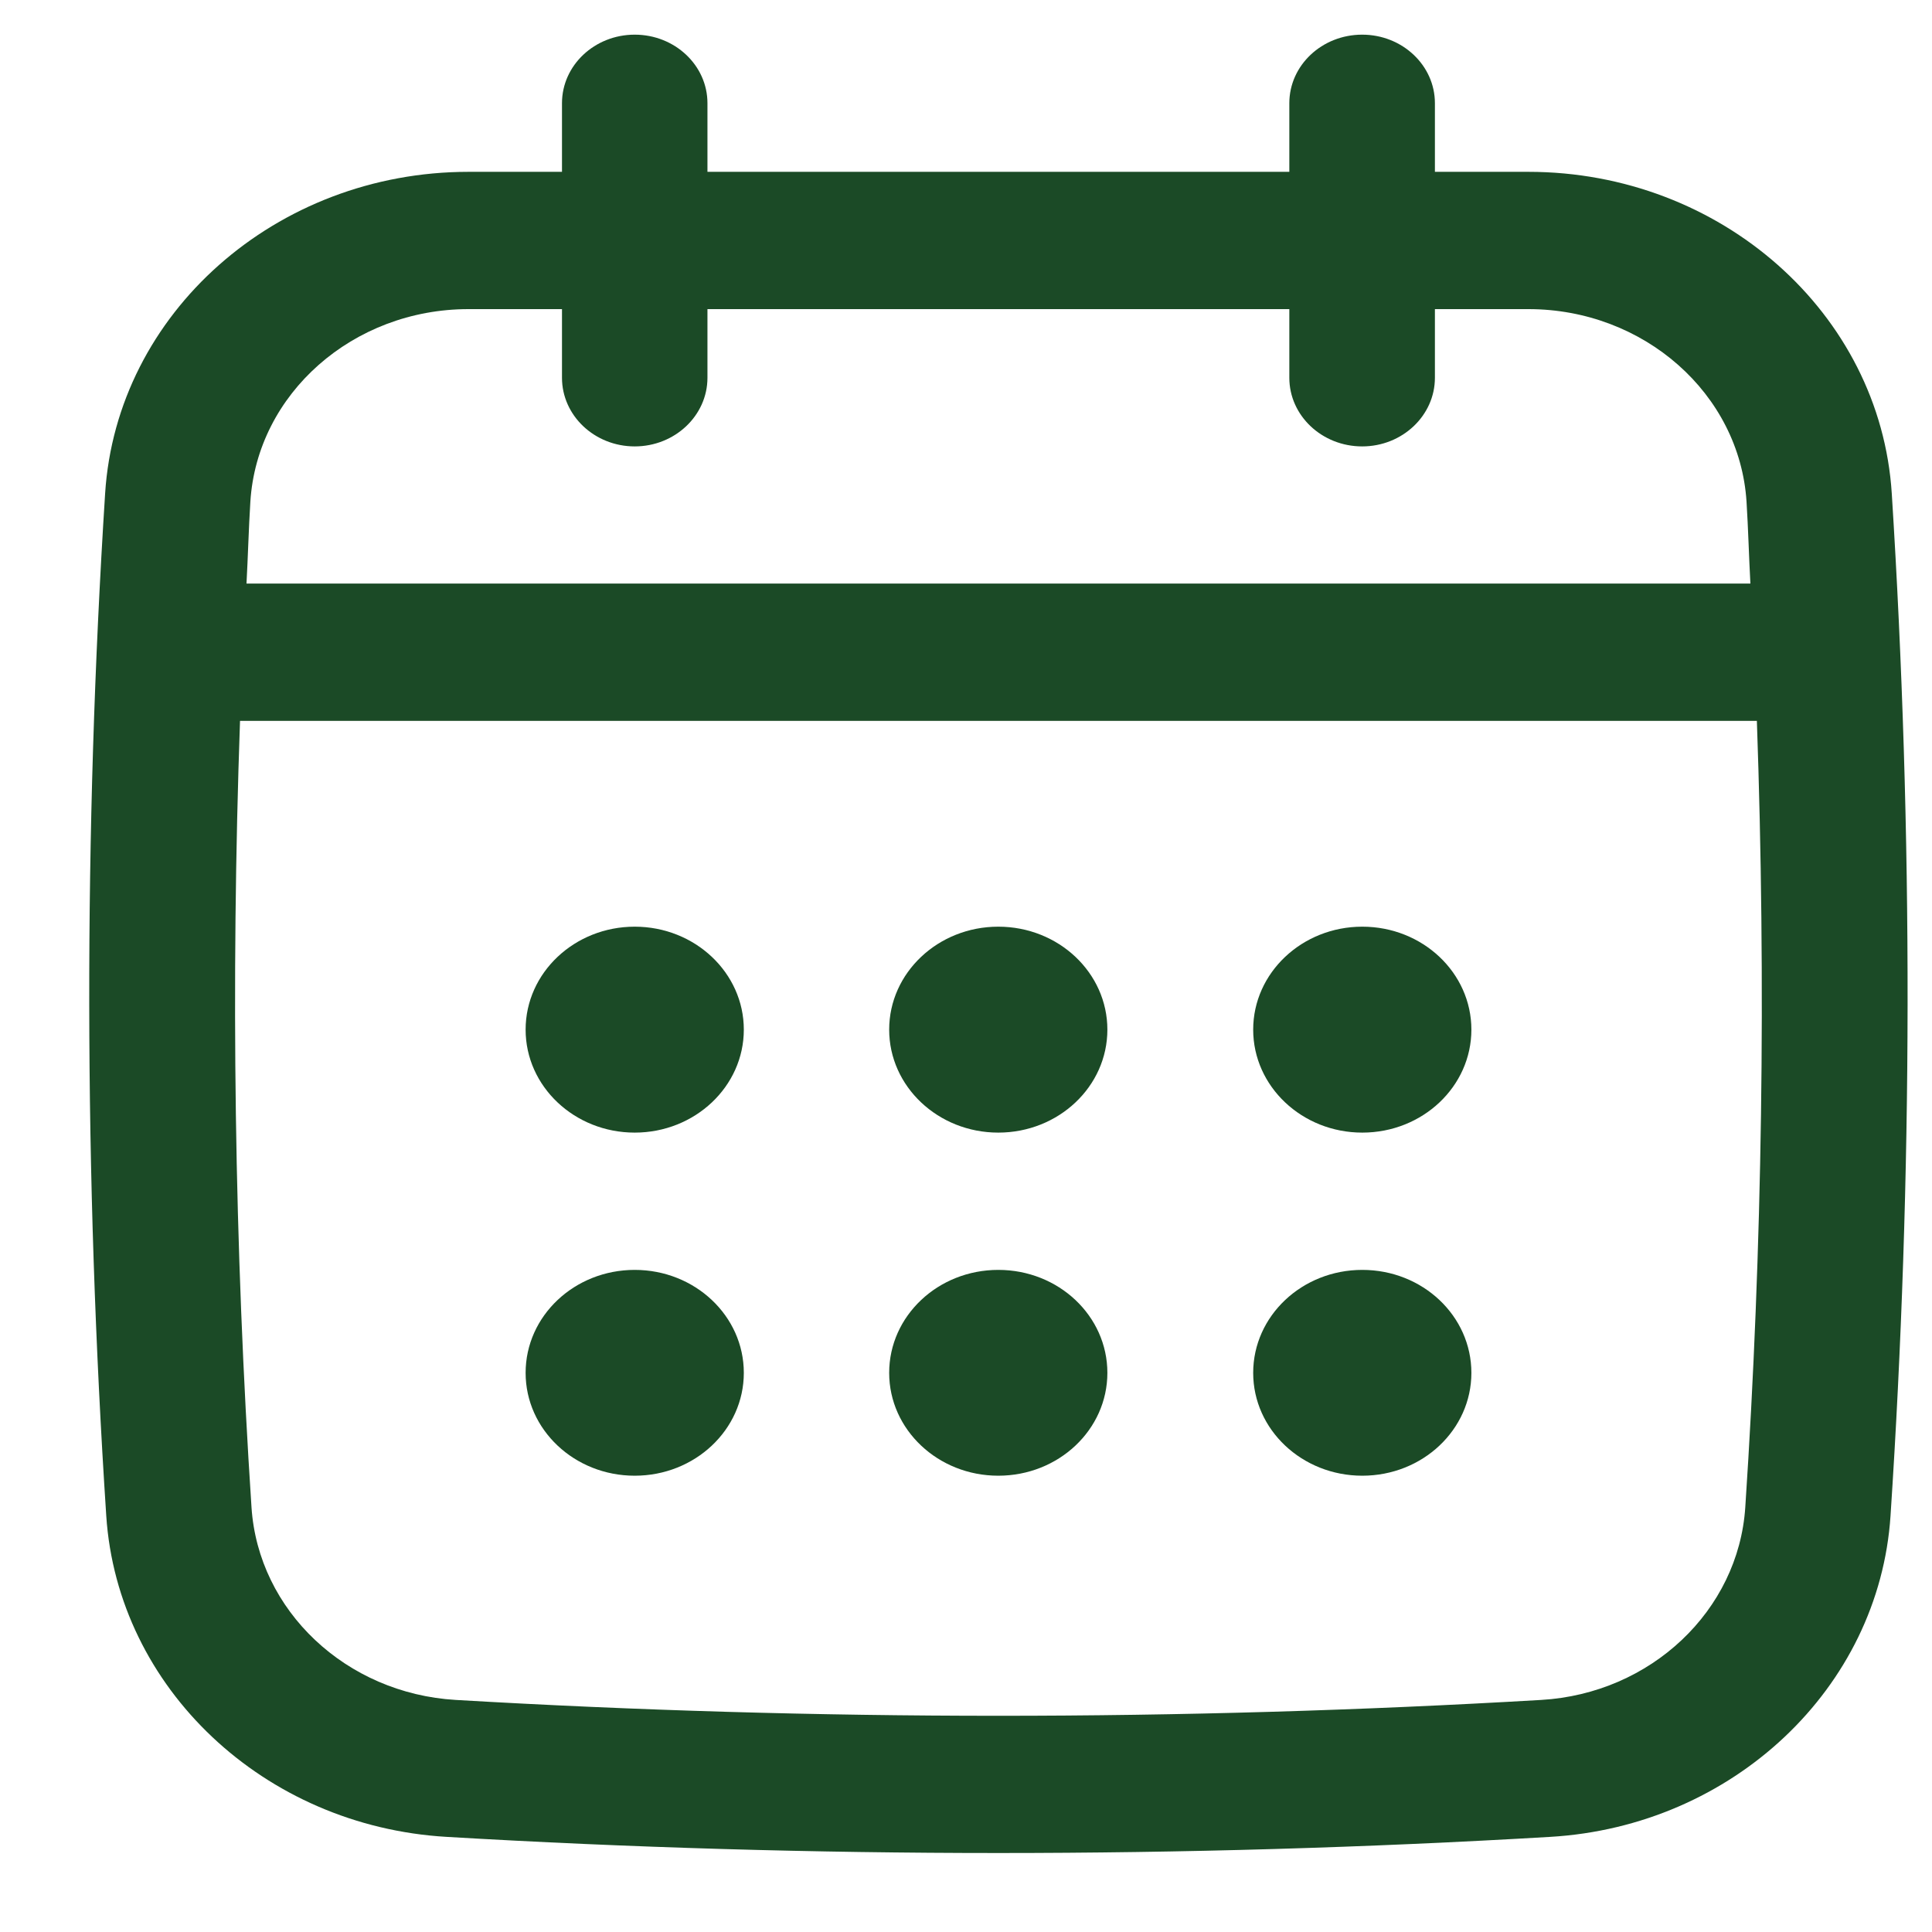 <svg width="17" height="17" viewBox="0 0 17 17" fill="none" xmlns="http://www.w3.org/2000/svg">
<path d="M16.646 4.342C16.545 2.755 15.14 1.512 13.449 1.512H12.626V0.908C12.626 0.575 12.339 0.305 11.986 0.305C11.632 0.305 11.345 0.575 11.345 0.908V1.512H6.225V0.908C6.225 0.575 5.938 0.305 5.585 0.305C5.232 0.305 4.945 0.575 4.945 0.908V1.512H4.122C2.43 1.512 1.026 2.755 0.925 4.342C0.735 7.326 0.739 10.353 0.935 13.338C1.035 14.854 2.323 16.069 3.93 16.163C5.541 16.258 7.163 16.305 8.785 16.305C10.407 16.305 12.029 16.258 13.64 16.163C15.247 16.069 16.535 14.854 16.635 13.338C16.832 10.354 16.835 7.328 16.646 4.342ZM15.357 13.263C15.297 14.173 14.525 14.902 13.561 14.958C10.392 15.144 7.178 15.144 4.01 14.958C3.045 14.901 2.273 14.173 2.213 13.263C2.062 10.968 2.031 8.648 2.112 6.343H15.459C15.54 8.649 15.509 10.969 15.357 13.263ZM5.585 3.928C5.938 3.928 6.225 3.657 6.225 3.324V2.72H11.345V3.324C11.345 3.657 11.632 3.928 11.986 3.928C12.339 3.928 12.626 3.657 12.626 3.324V2.72H13.449C14.464 2.72 15.307 3.464 15.368 4.414C15.383 4.654 15.389 4.895 15.402 5.135H2.169C2.182 4.895 2.188 4.654 2.203 4.414C2.263 3.464 3.106 2.72 4.122 2.72H4.945V3.324C4.945 3.657 5.232 3.928 5.585 3.928Z" fill="#1B4A26"/>
<path d="M5.585 9.966C6.115 9.966 6.545 9.56 6.545 9.06C6.545 8.56 6.115 8.154 5.585 8.154C5.055 8.154 4.625 8.56 4.625 9.06C4.625 9.56 5.055 9.966 5.585 9.966Z" fill="#1B4A26"/>
<path d="M8.784 9.966C9.315 9.966 9.744 9.56 9.744 9.06C9.744 8.56 9.315 8.154 8.784 8.154C8.254 8.154 7.824 8.56 7.824 9.06C7.824 9.56 8.254 9.966 8.784 9.966Z" fill="#1B4A26"/>
<path d="M5.585 12.985C6.115 12.985 6.545 12.58 6.545 12.08C6.545 11.579 6.115 11.174 5.585 11.174C5.055 11.174 4.625 11.579 4.625 12.08C4.625 12.58 5.055 12.985 5.585 12.985Z" fill="#1B4A26"/>
<path d="M11.987 9.966C12.518 9.966 12.947 9.56 12.947 9.06C12.947 8.56 12.518 8.154 11.987 8.154C11.457 8.154 11.027 8.56 11.027 9.06C11.027 9.56 11.457 9.966 11.987 9.966Z" fill="#1B4A26"/>
<path d="M11.987 12.985C12.518 12.985 12.947 12.58 12.947 12.08C12.947 11.579 12.518 11.174 11.987 11.174C11.457 11.174 11.027 11.579 11.027 12.08C11.027 12.58 11.457 12.985 11.987 12.985Z" fill="#1B4A26"/>
<path d="M8.784 12.985C9.315 12.985 9.744 12.58 9.744 12.08C9.744 11.579 9.315 11.174 8.784 11.174C8.254 11.174 7.824 11.579 7.824 12.08C7.824 12.58 8.254 12.985 8.784 12.985Z" fill="#1B4A26"/>
</svg>
